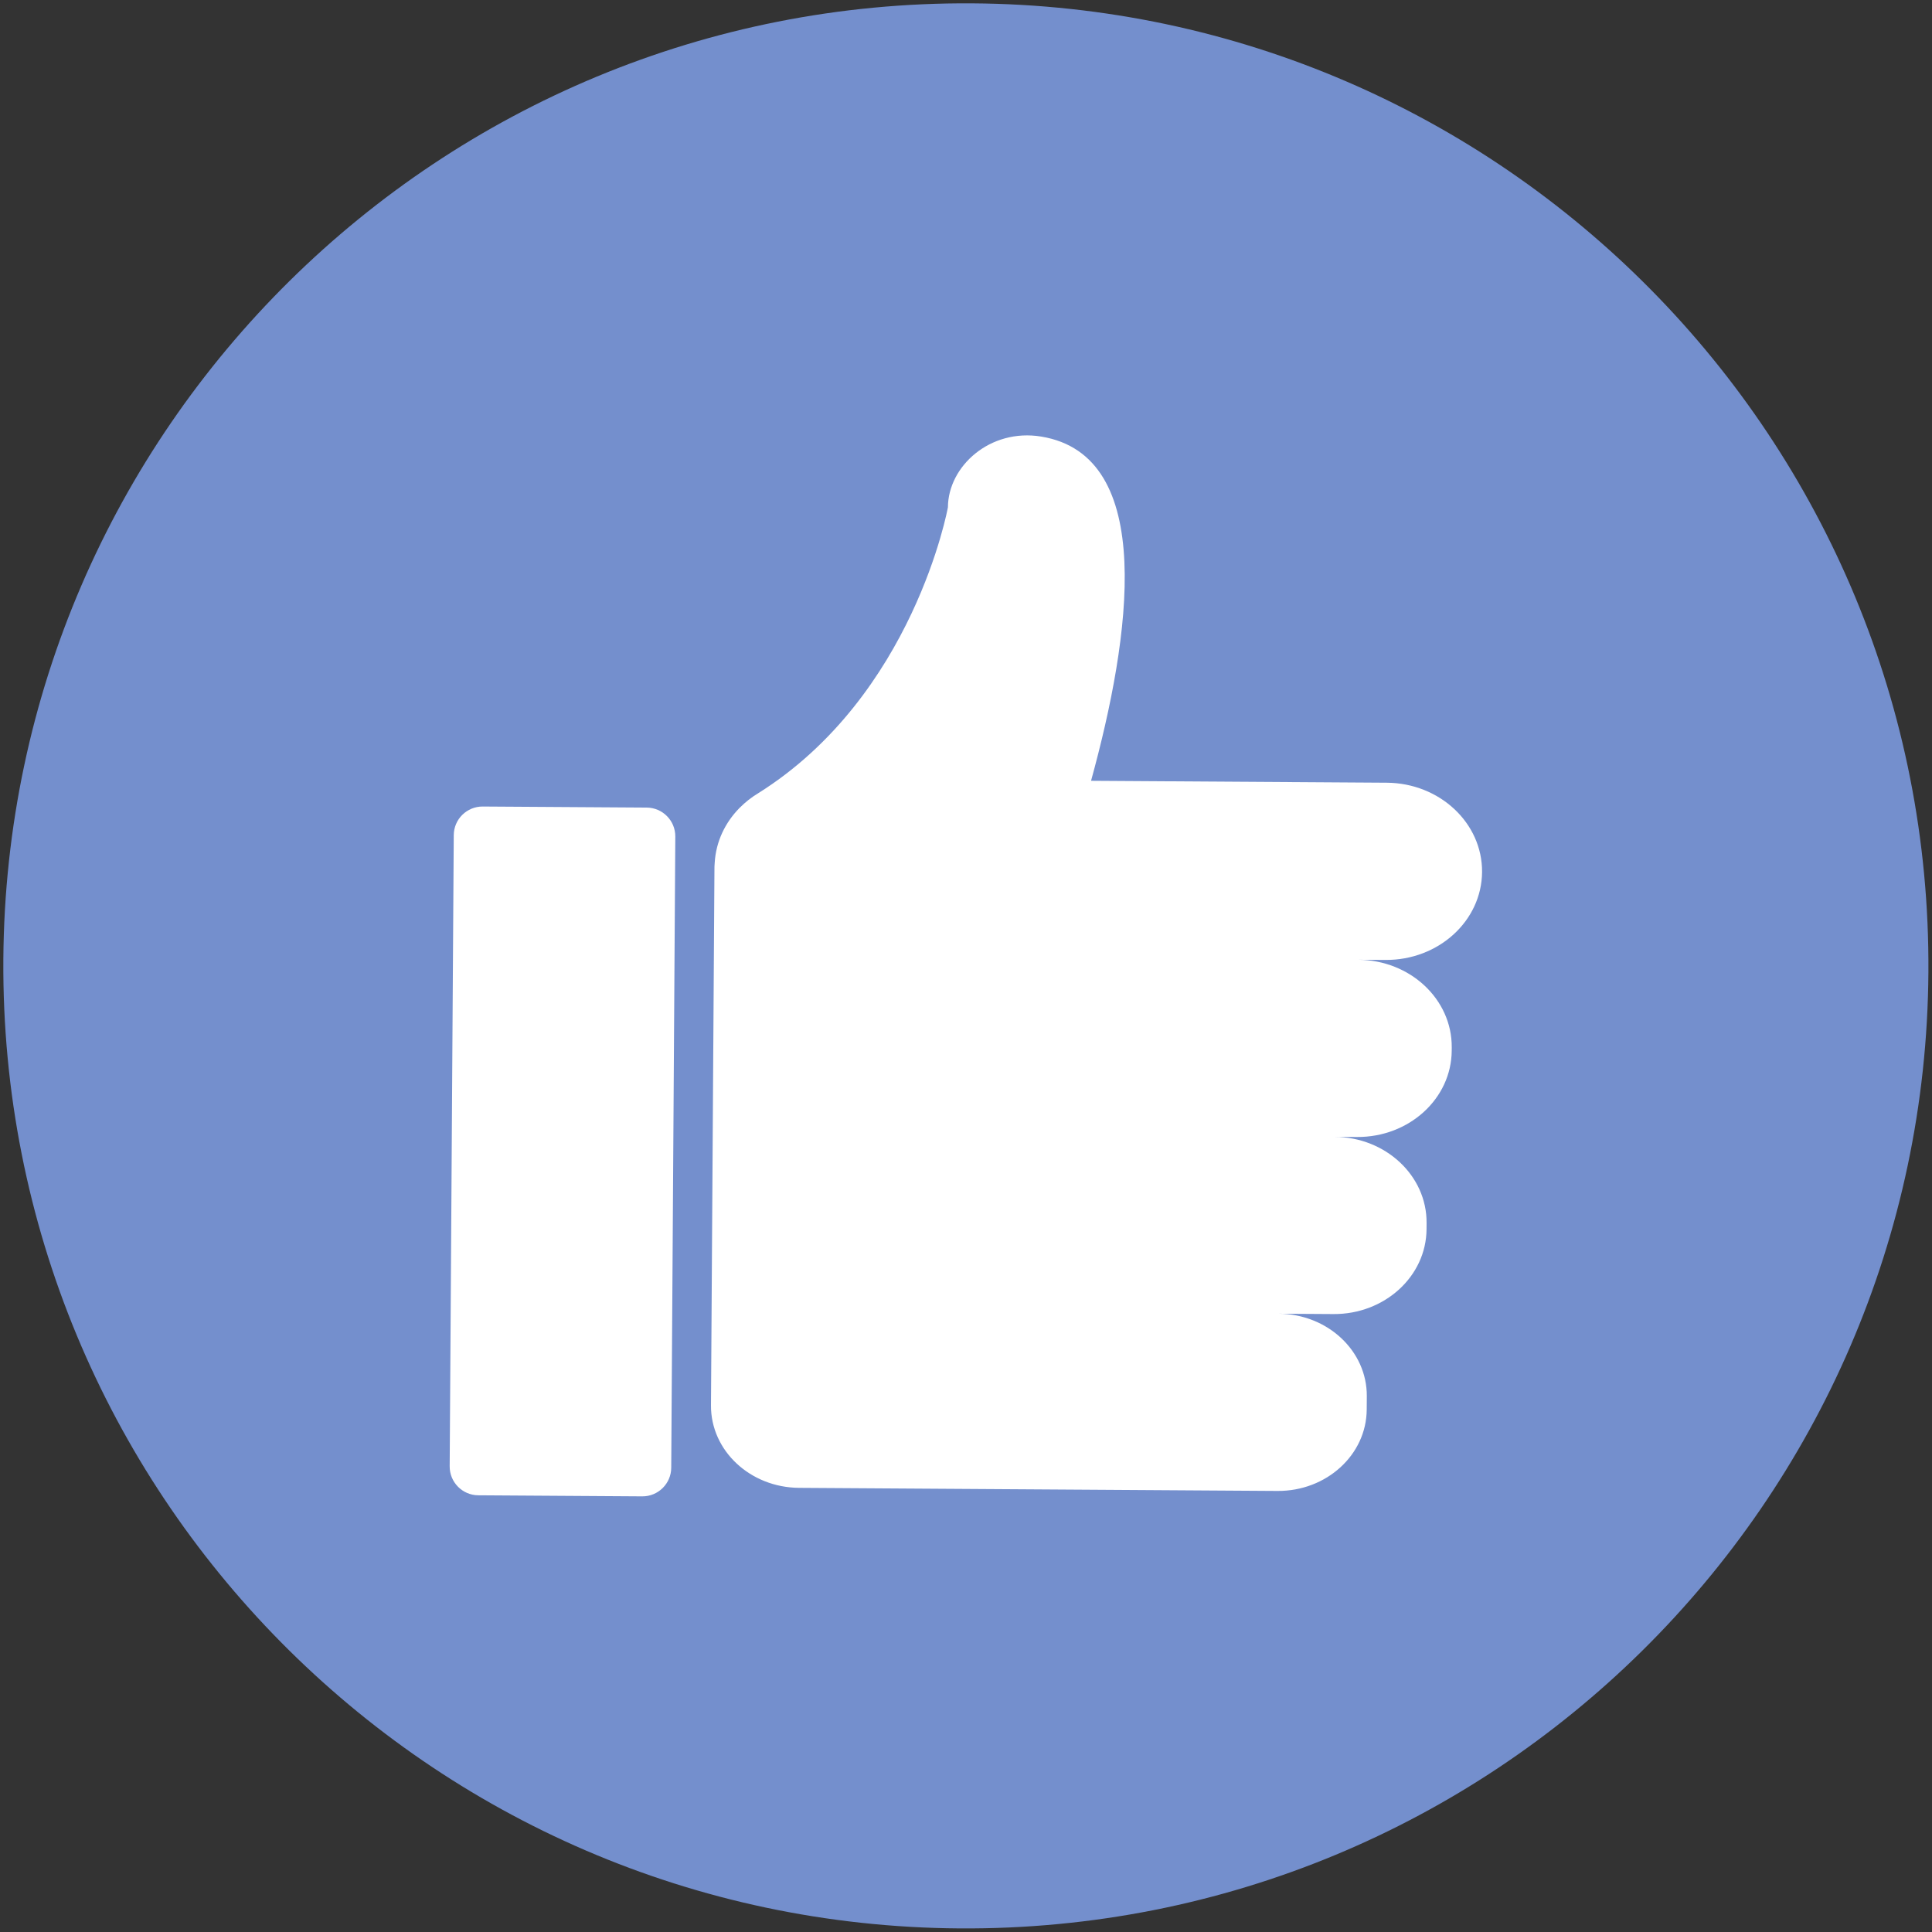 <?xml version="1.0" encoding="UTF-8" standalone="no"?><svg xmlns="http://www.w3.org/2000/svg" xmlns:xlink="http://www.w3.org/1999/xlink" fill="#000000" height="771.7" preserveAspectRatio="xMidYMid meet" version="1" viewBox="114.2 114.2 771.7 771.7" width="771.7" zoomAndPan="magnify"><rect x="114.2" y="114.2" width="771.7" height="771.7" fill="#333333" stroke="none"/><g><g id="change1_1"><path d="M 884.465 502.484 C 883.094 714.816 709.852 885.836 497.516 884.465 C 285.18 883.094 114.164 709.848 115.535 497.516 C 116.906 285.18 290.152 114.164 502.484 115.535 C 714.816 116.906 885.836 290.152 884.465 502.484" fill="#748fcd"/></g><g id="change2_1"><path d="M 668.086 426.84 L 550 426.074 C 565.836 368.484 576.316 296.125 530.059 288.574 C 509.703 285.25 492.934 300.387 492.828 316.82 C 492.828 316.82 479.234 392.055 416.996 431.074 C 414.297 432.699 411.855 434.645 409.684 436.828 C 409.535 436.945 409.445 437.012 409.445 437.012 C 409.445 437.012 409.473 437.027 409.48 437.031 C 403.801 442.836 400.188 450.383 399.68 458.723 C 399.633 459.273 399.582 459.82 399.578 460.379 L 399.578 460.5 L 399.125 530.609 L 399.113 531.969 L 398.672 600.828 L 398.652 603.328 L 398.223 670.188 L 398.211 671.781 L 398.188 675.551 C 398.07 693.617 413.836 708.363 433.398 708.492 L 624.477 709.727 C 644.039 709.855 659.992 695.309 660.109 677.242 L 660.145 671.883 C 660.262 653.812 644.496 639.062 624.934 638.938 L 646.812 639.078 C 667.23 639.211 683.883 624.031 684.004 605.172 L 684.02 602.676 C 684.145 583.816 667.688 568.422 647.27 568.289 L 656.246 568.348 C 677.008 568.48 693.938 553.047 694.062 533.875 L 694.07 532.516 C 694.191 513.344 677.465 497.691 656.703 497.559 L 667.629 497.629 C 688.793 497.766 706.055 482.031 706.184 462.48 C 706.309 442.934 689.254 426.977 668.086 426.84 Z M 370.73 711.891 L 305.246 711.465 C 298.895 711.426 293.777 706.242 293.816 699.891 L 295.445 447.777 C 295.488 441.426 300.672 436.309 307.023 436.352 L 372.512 436.773 C 378.863 436.816 383.98 441.996 383.938 448.352 L 382.309 700.461 C 382.27 706.812 377.086 711.93 370.73 711.891" fill="#ffffff"/></g></g></svg>